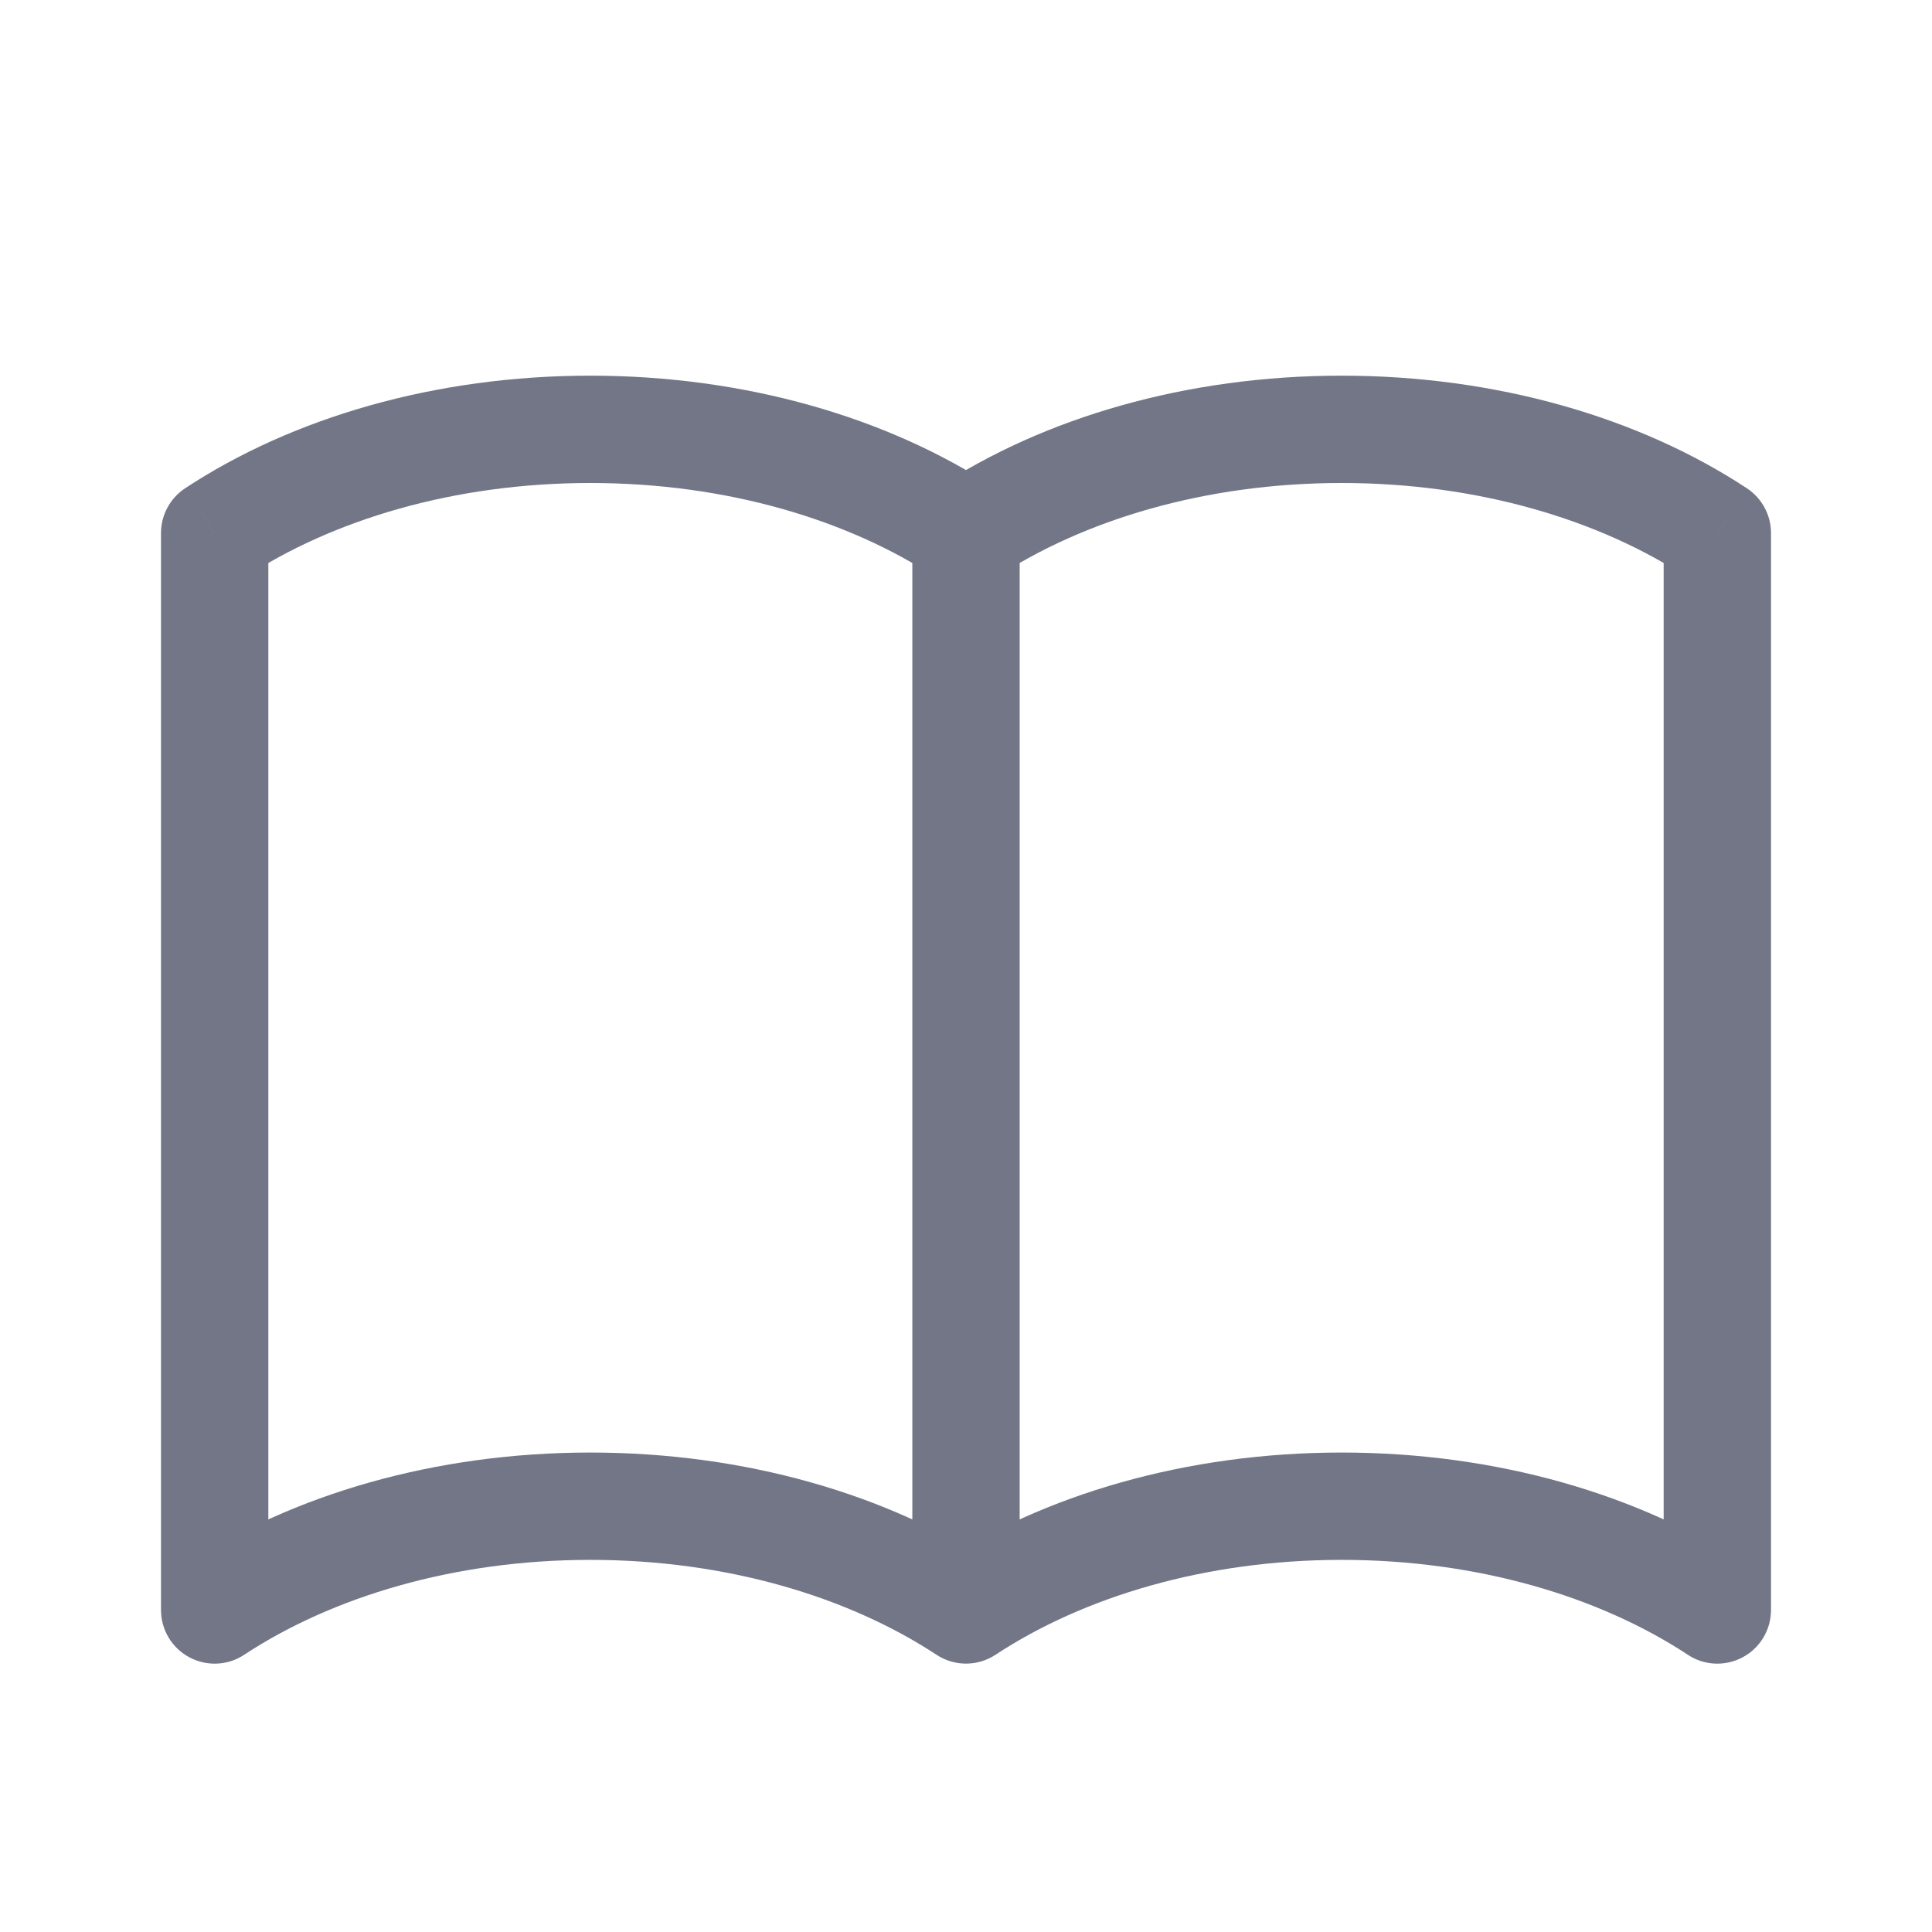 <svg width="18" height="18" viewBox="0 0 18 18" fill="none" xmlns="http://www.w3.org/2000/svg">
<path d="M9 15L8.725 15.417C8.892 15.527 9.108 15.527 9.275 15.417L9 15ZM2 4.967L1.725 4.549C1.584 4.642 1.5 4.799 1.5 4.967H2ZM2 15H1.5C1.5 15.184 1.601 15.353 1.763 15.44C1.925 15.527 2.122 15.519 2.275 15.417L2 15ZM16 4.967H16.5C16.5 4.799 16.416 4.642 16.275 4.549L16 4.967ZM16 15L15.725 15.417C15.878 15.519 16.075 15.527 16.237 15.44C16.399 15.353 16.5 15.184 16.5 15H16ZM8.5 4.967V15H9.5V4.967H8.5ZM2.275 5.384C3.093 4.845 4.228 4.5 5.5 4.5V3.5C4.056 3.5 2.724 3.891 1.725 4.549L2.275 5.384ZM5.5 4.5C6.772 4.5 7.907 4.845 8.725 5.384L9.275 4.549C8.276 3.891 6.944 3.5 5.5 3.5V4.5ZM2.275 15.417C3.093 14.879 4.228 14.533 5.5 14.533V13.533C4.056 13.533 2.724 13.924 1.725 14.583L2.275 15.417ZM5.5 14.533C6.772 14.533 7.907 14.879 8.725 15.417L9.275 14.583C8.276 13.924 6.944 13.533 5.5 13.533V14.533ZM1.5 4.967V15H2.5V4.967H1.5ZM16.275 4.549C15.276 3.891 13.944 3.5 12.5 3.5V4.5C13.772 4.5 14.908 4.845 15.725 5.384L16.275 4.549ZM12.5 3.5C11.056 3.5 9.724 3.891 8.725 4.549L9.275 5.384C10.092 4.845 11.228 4.5 12.5 4.5V3.5ZM16.275 14.583C15.276 13.924 13.944 13.533 12.5 13.533V14.533C13.772 14.533 14.908 14.879 15.725 15.417L16.275 14.583ZM12.5 13.533C11.056 13.533 9.724 13.924 8.725 14.583L9.275 15.417C10.092 14.879 11.228 14.533 12.5 14.533V13.533ZM15.5 4.967V15H16.5V4.967H15.5Z" fill="#727687"/>
</svg>
